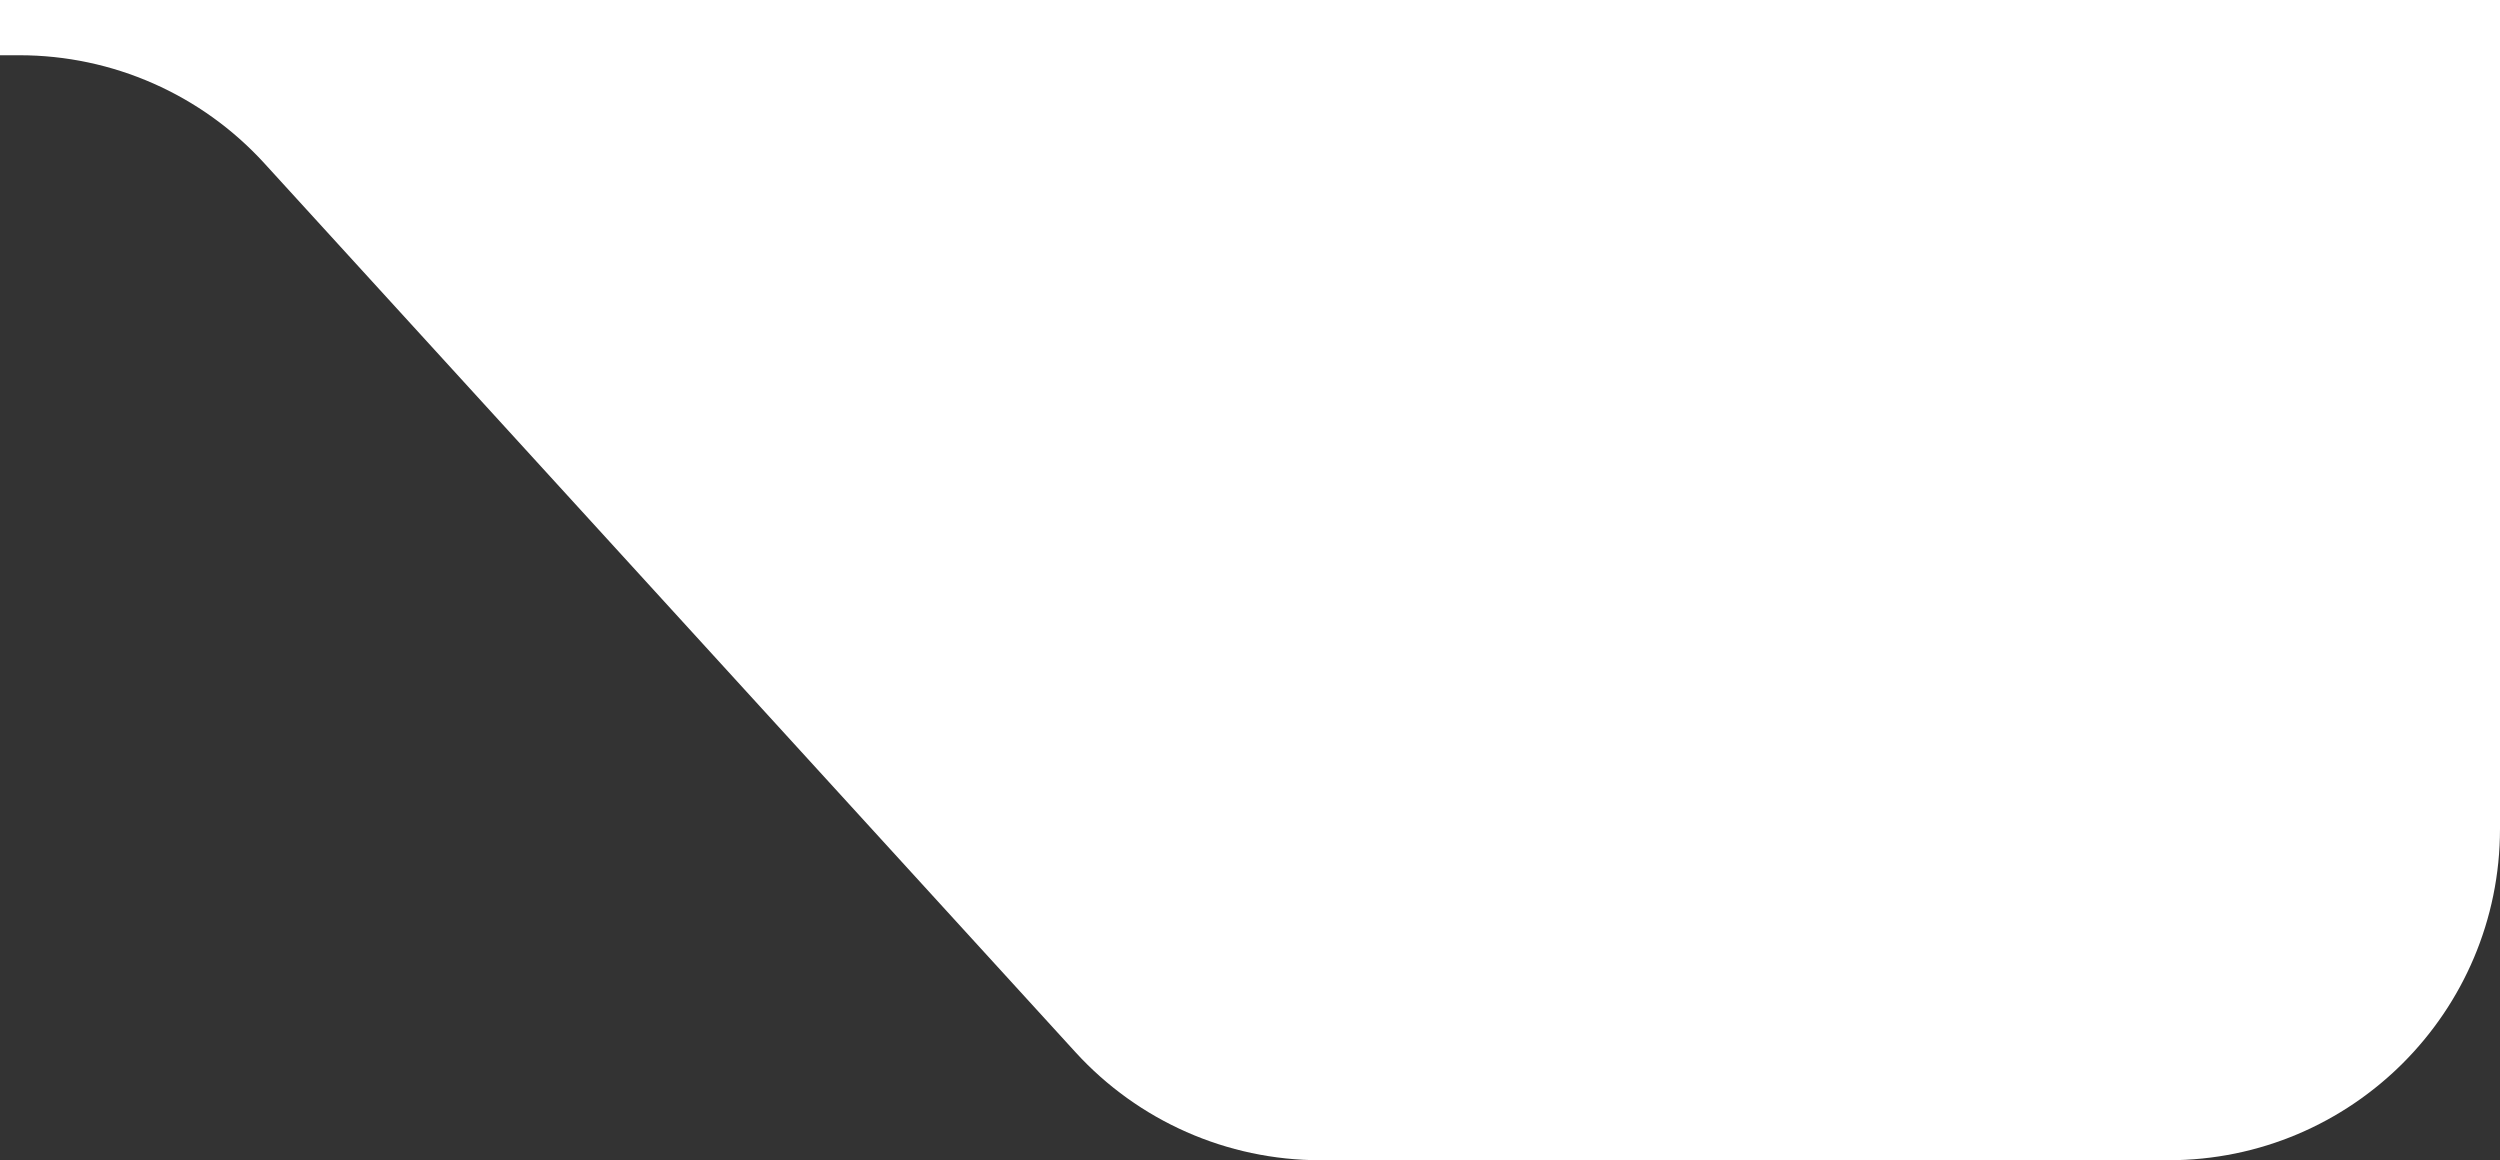 <?xml version="1.0" encoding="UTF-8"?> <svg xmlns="http://www.w3.org/2000/svg" width="181" height="84" viewBox="0 0 181 84" fill="none"><rect x="0" y="0" width="181" height="84" fill="#333333" stroke="none"/><g clip-path="url(#clip0_26_695)"><path d="M77.862 76.177C82.409 81.161 88.844 84 95.59 84H103V0H0V4H1.41C8.157 4 14.591 6.839 19.139 11.823L77.862 76.177Z" fill="white"></path></g><path d="M101 0H181V60C181 73.255 170.255 84 157 84H101V0Z" fill="white"></path><defs><clipPath id="clip0_26_695"><rect width="103" height="84" fill="white" transform="matrix(-1 0 0 -1 103 84)"></rect></clipPath></defs></svg> 